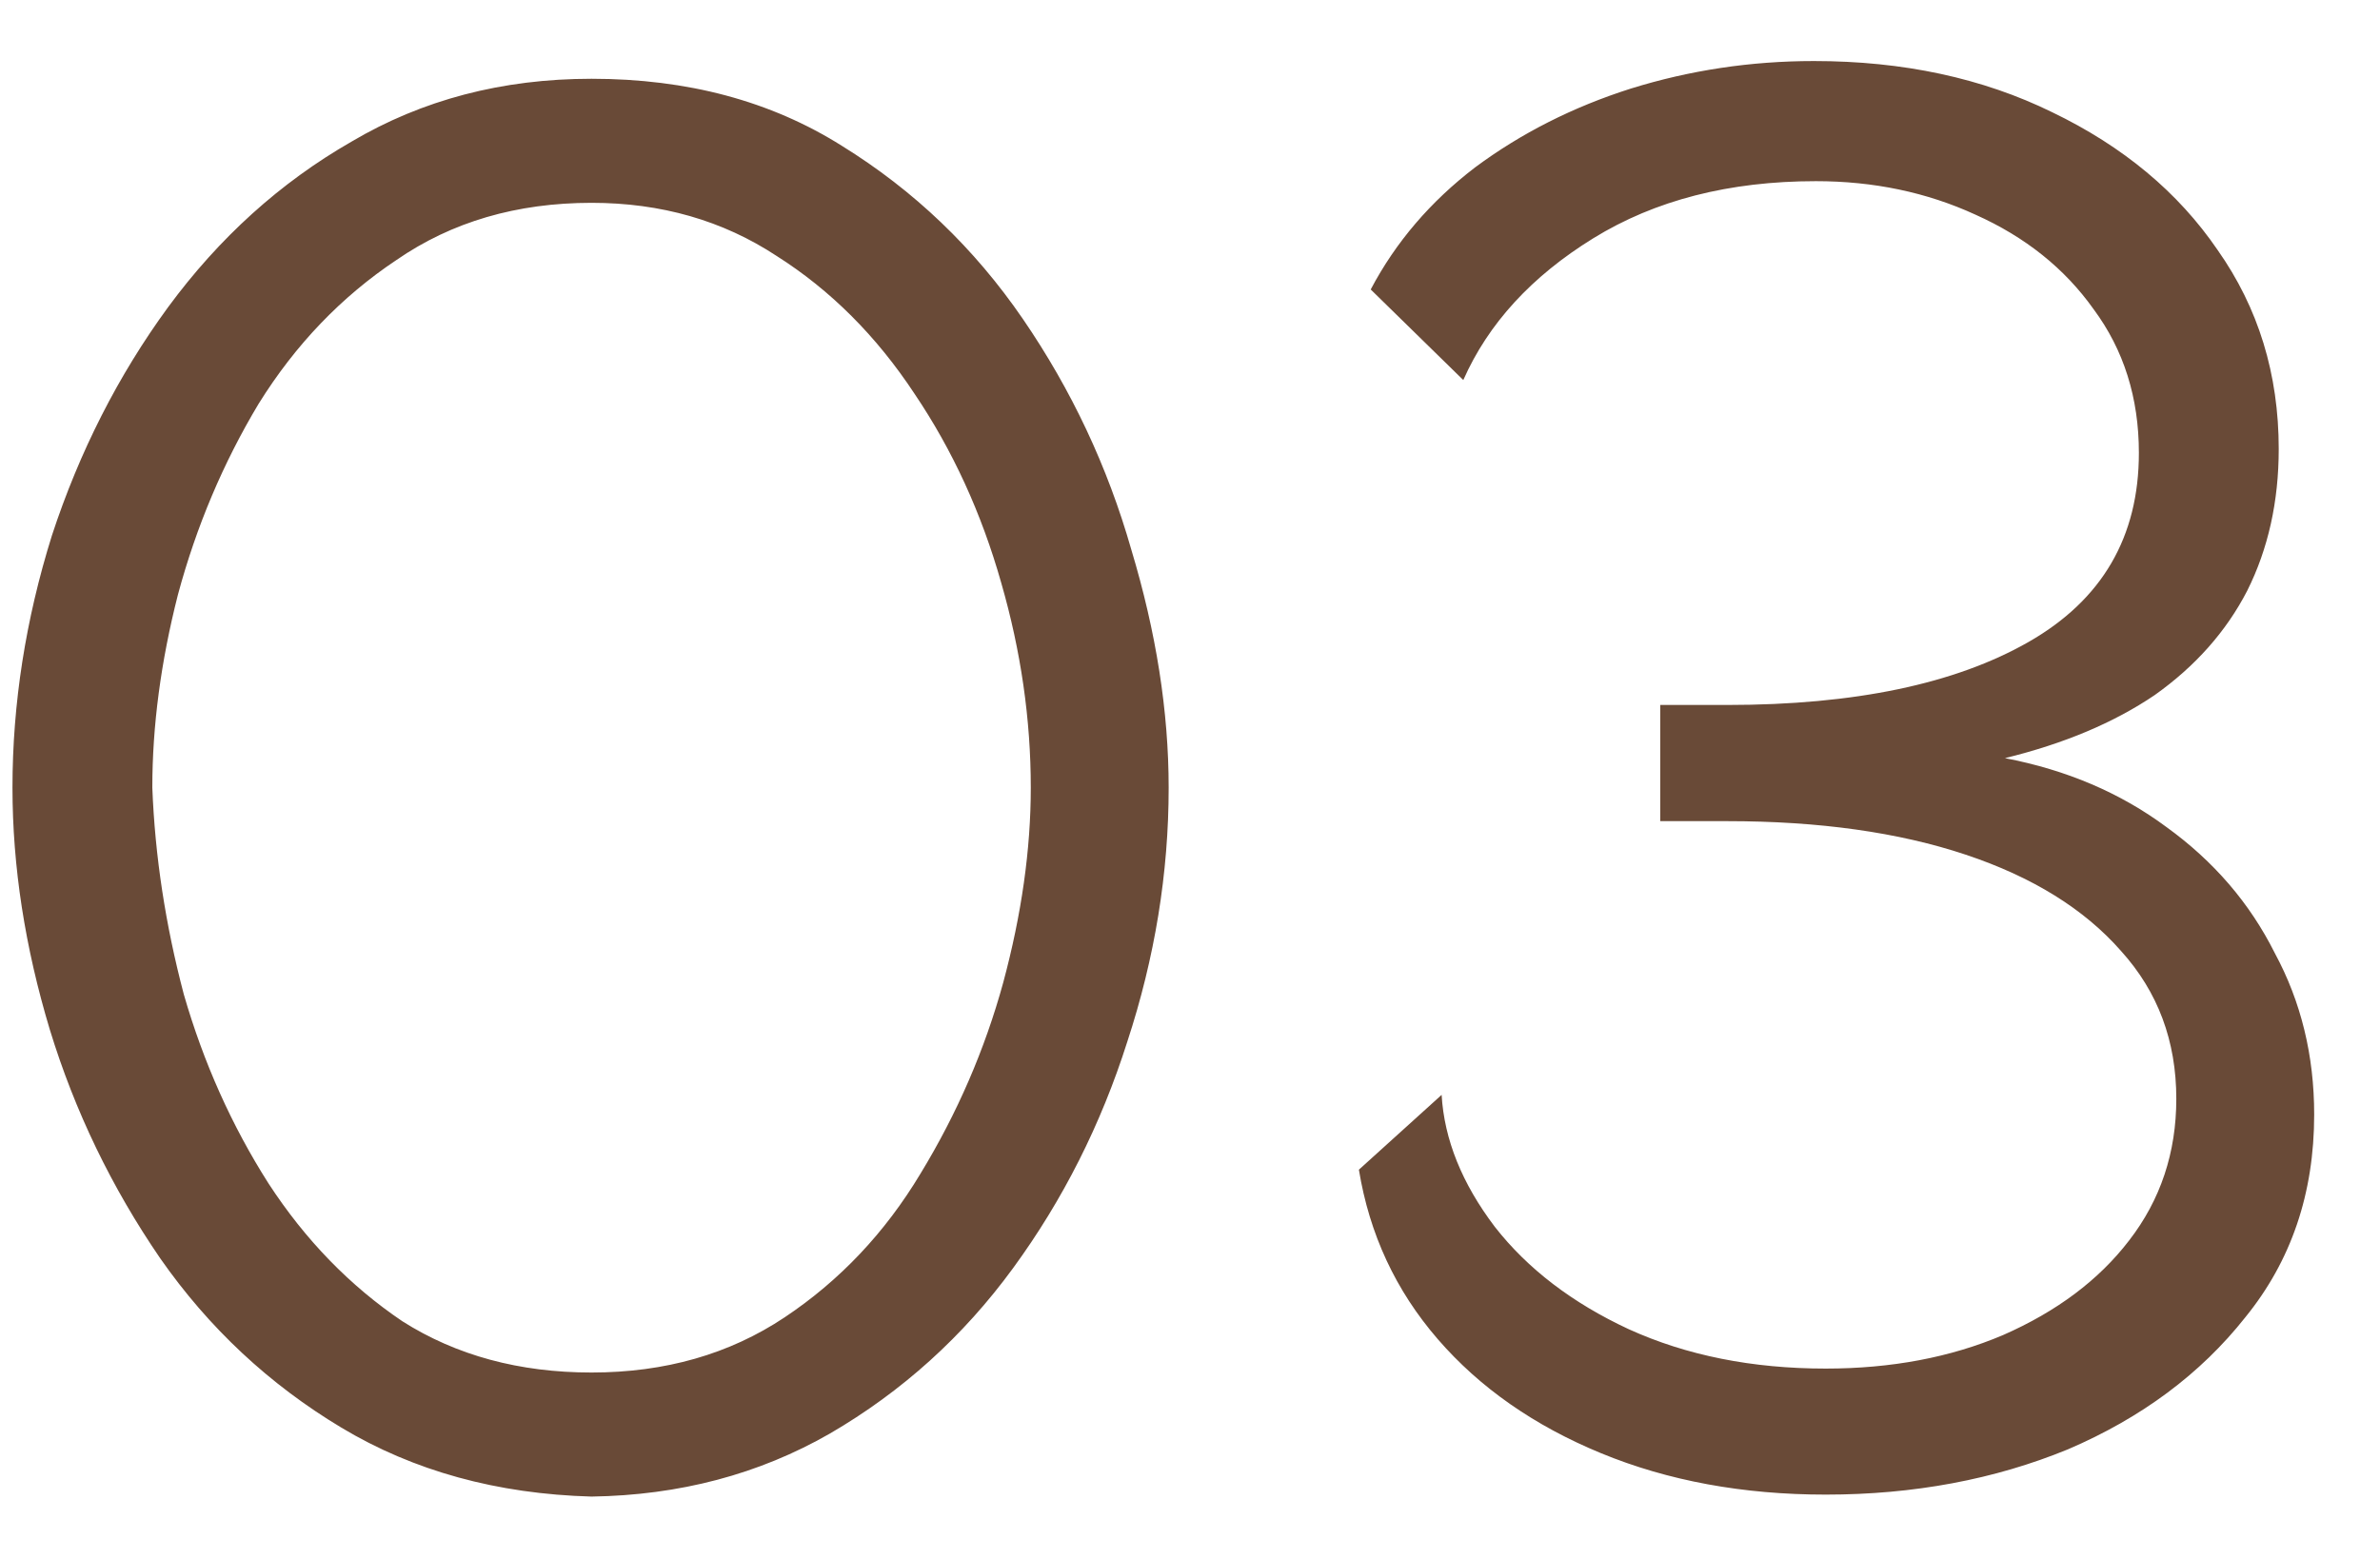 <?xml version="1.0" encoding="UTF-8"?> <svg xmlns="http://www.w3.org/2000/svg" width="29" height="19" viewBox="0 0 29 19" fill="none"><path d="M7.208 18.24C6.056 18.208 5.04 17.928 4.16 17.4C3.28 16.872 2.544 16.184 1.952 15.336C1.36 14.472 0.912 13.544 0.608 12.552C0.304 11.544 0.152 10.56 0.152 9.6C0.152 8.576 0.312 7.552 0.632 6.528C0.968 5.504 1.44 4.576 2.048 3.744C2.672 2.896 3.416 2.224 4.28 1.728C5.144 1.216 6.12 0.96 7.208 0.96C8.376 0.96 9.392 1.232 10.256 1.776C11.136 2.32 11.872 3.024 12.464 3.888C13.056 4.752 13.496 5.688 13.784 6.696C14.088 7.704 14.24 8.672 14.24 9.6C14.24 10.64 14.072 11.672 13.736 12.696C13.416 13.704 12.952 14.624 12.344 15.456C11.736 16.288 10.992 16.96 10.112 17.472C9.248 17.968 8.28 18.224 7.208 18.24ZM1.856 9.6C1.888 10.432 2.016 11.272 2.24 12.12C2.48 12.952 2.824 13.72 3.272 14.424C3.72 15.112 4.264 15.672 4.904 16.104C5.56 16.52 6.328 16.728 7.208 16.728C8.104 16.728 8.888 16.504 9.56 16.056C10.232 15.608 10.784 15.024 11.216 14.304C11.664 13.568 12 12.792 12.224 11.976C12.448 11.144 12.56 10.352 12.56 9.6C12.56 8.768 12.44 7.936 12.2 7.104C11.96 6.256 11.608 5.488 11.144 4.8C10.68 4.096 10.12 3.536 9.464 3.12C8.808 2.688 8.056 2.472 7.208 2.472C6.296 2.472 5.504 2.704 4.832 3.168C4.16 3.616 3.6 4.2 3.152 4.92C2.72 5.64 2.392 6.416 2.168 7.248C1.96 8.064 1.856 8.848 1.856 9.6ZM22.246 18.216C21.238 18.216 20.326 18.048 19.51 17.712C18.694 17.376 18.03 16.912 17.518 16.32C17.006 15.728 16.686 15.04 16.558 14.256L17.566 13.344C17.598 13.888 17.814 14.424 18.214 14.952C18.614 15.464 19.158 15.88 19.846 16.2C20.55 16.52 21.35 16.68 22.246 16.68C23.046 16.68 23.766 16.544 24.406 16.272C25.062 15.984 25.574 15.6 25.942 15.12C26.326 14.624 26.518 14.048 26.518 13.392C26.518 12.688 26.294 12.088 25.846 11.592C25.398 11.08 24.766 10.688 23.95 10.416C23.134 10.144 22.166 10.008 21.046 10.008H20.23V8.592H21.046C22.598 8.592 23.822 8.336 24.718 7.824C25.614 7.312 26.062 6.544 26.062 5.52C26.062 4.848 25.878 4.264 25.51 3.768C25.158 3.272 24.678 2.888 24.07 2.616C23.478 2.344 22.83 2.208 22.126 2.208C21.07 2.208 20.166 2.44 19.414 2.904C18.662 3.368 18.134 3.944 17.83 4.632L16.702 3.528C17.006 2.952 17.43 2.456 17.974 2.04C18.534 1.624 19.166 1.304 19.87 1.08C20.59 0.856 21.334 0.744 22.102 0.744C23.19 0.744 24.158 0.952 25.006 1.368C25.87 1.784 26.542 2.344 27.022 3.048C27.518 3.752 27.766 4.56 27.766 5.472C27.766 6.112 27.638 6.688 27.382 7.2C27.126 7.696 26.75 8.12 26.254 8.472C25.758 8.808 25.15 9.064 24.43 9.24C25.182 9.384 25.838 9.664 26.398 10.08C26.974 10.496 27.414 11.008 27.718 11.616C28.038 12.208 28.198 12.864 28.198 13.584C28.198 14.544 27.918 15.368 27.358 16.056C26.814 16.744 26.094 17.28 25.198 17.664C24.302 18.032 23.318 18.216 22.246 18.216Z" fill="#694A37"></path></svg> 